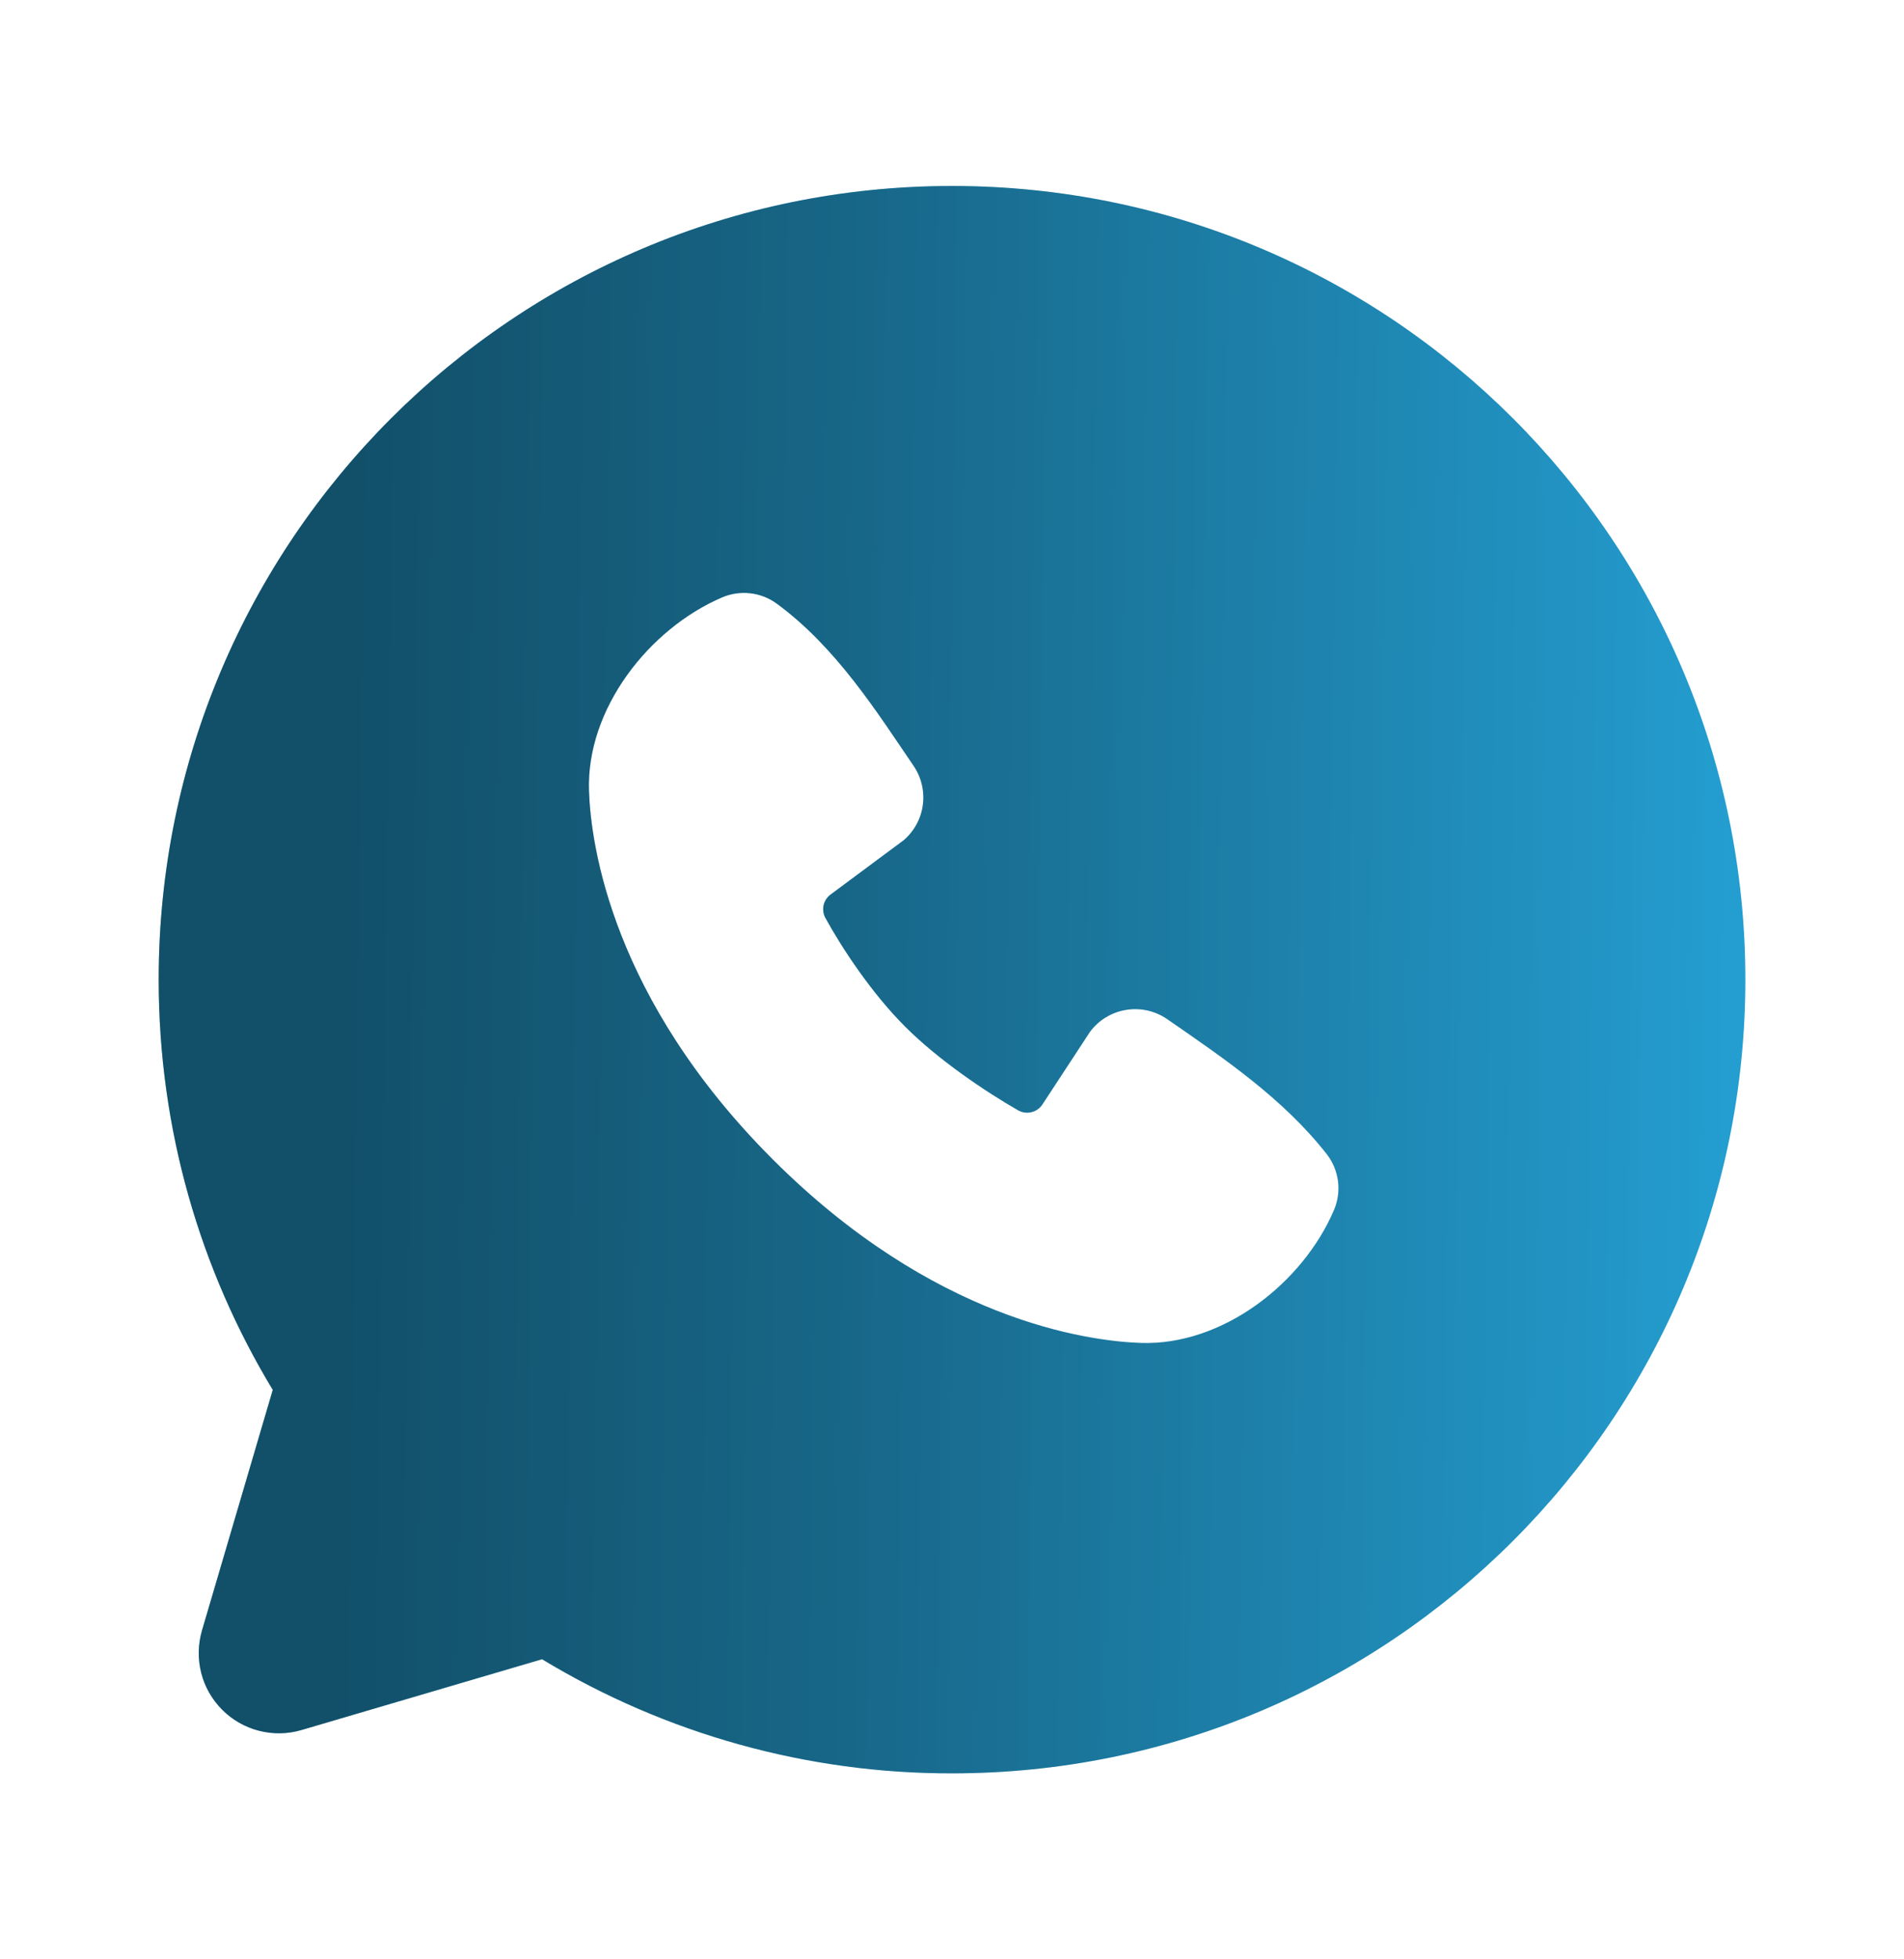 <?xml version="1.0" encoding="UTF-8"?> <svg xmlns="http://www.w3.org/2000/svg" width="35" height="36" viewBox="0 0 35 36" fill="none"><path fill-rule="evenodd" clip-rule="evenodd" d="M17.5 3.417C9.446 3.417 2.917 9.945 2.917 18C2.917 20.756 3.683 23.337 5.014 25.537L3.713 29.958C3.639 30.212 3.634 30.481 3.699 30.738C3.764 30.994 3.898 31.228 4.085 31.415C4.272 31.602 4.506 31.736 4.762 31.801C5.019 31.866 5.288 31.862 5.542 31.787L9.964 30.486C12.237 31.861 14.844 32.587 17.5 32.583C25.555 32.583 32.084 26.054 32.084 18C32.084 9.945 25.555 3.417 17.5 3.417ZM14.202 21.3C17.152 24.249 19.968 24.638 20.962 24.675C22.475 24.73 23.948 23.575 24.521 22.235C24.593 22.068 24.618 21.885 24.596 21.705C24.573 21.525 24.503 21.354 24.392 21.21C23.593 20.189 22.513 19.455 21.457 18.726C21.236 18.573 20.965 18.512 20.701 18.555C20.436 18.598 20.198 18.742 20.038 18.956L19.163 20.291C19.117 20.362 19.045 20.414 18.962 20.434C18.88 20.455 18.792 20.443 18.718 20.402C18.125 20.062 17.26 19.484 16.639 18.863C16.017 18.242 15.475 17.416 15.17 16.861C15.133 16.79 15.123 16.709 15.14 16.631C15.158 16.553 15.204 16.484 15.268 16.436L16.615 15.436C16.808 15.269 16.933 15.037 16.965 14.784C16.997 14.531 16.935 14.275 16.79 14.065C16.137 13.109 15.376 11.892 14.272 11.086C14.129 10.983 13.962 10.919 13.787 10.9C13.612 10.881 13.436 10.907 13.274 10.976C11.932 11.551 10.772 13.024 10.827 14.539C10.863 15.534 11.253 18.35 14.202 21.3Z" fill="#249ED1"></path><path fill-rule="evenodd" clip-rule="evenodd" d="M17.5 3.417C9.446 3.417 2.917 9.945 2.917 18C2.917 20.756 3.683 23.337 5.014 25.537L3.713 29.958C3.639 30.212 3.634 30.481 3.699 30.738C3.764 30.994 3.898 31.228 4.085 31.415C4.272 31.602 4.506 31.736 4.762 31.801C5.019 31.866 5.288 31.862 5.542 31.787L9.964 30.486C12.237 31.861 14.844 32.587 17.5 32.583C25.555 32.583 32.084 26.054 32.084 18C32.084 9.945 25.555 3.417 17.5 3.417ZM14.202 21.3C17.152 24.249 19.968 24.638 20.962 24.675C22.475 24.73 23.948 23.575 24.521 22.235C24.593 22.068 24.618 21.885 24.596 21.705C24.573 21.525 24.503 21.354 24.392 21.21C23.593 20.189 22.513 19.455 21.457 18.726C21.236 18.573 20.965 18.512 20.701 18.555C20.436 18.598 20.198 18.742 20.038 18.956L19.163 20.291C19.117 20.362 19.045 20.414 18.962 20.434C18.88 20.455 18.792 20.443 18.718 20.402C18.125 20.062 17.26 19.484 16.639 18.863C16.017 18.242 15.475 17.416 15.17 16.861C15.133 16.79 15.123 16.709 15.14 16.631C15.158 16.553 15.204 16.484 15.268 16.436L16.615 15.436C16.808 15.269 16.933 15.037 16.965 14.784C16.997 14.531 16.935 14.275 16.79 14.065C16.137 13.109 15.376 11.892 14.272 11.086C14.129 10.983 13.962 10.919 13.787 10.9C13.612 10.881 13.436 10.907 13.274 10.976C11.932 11.551 10.772 13.024 10.827 14.539C10.863 15.534 11.253 18.35 14.202 21.3Z" fill="url(#paint0_linear_318_14)" fill-opacity="0.5"></path><defs><linearGradient id="paint0_linear_318_14" x1="2.526" y1="18" x2="32.113" y2="18.397" gradientUnits="userSpaceOnUse"><stop offset="0.12"></stop><stop offset="0.442" stop-opacity="0.7"></stop><stop offset="1" stop-opacity="0"></stop></linearGradient></defs></svg> 